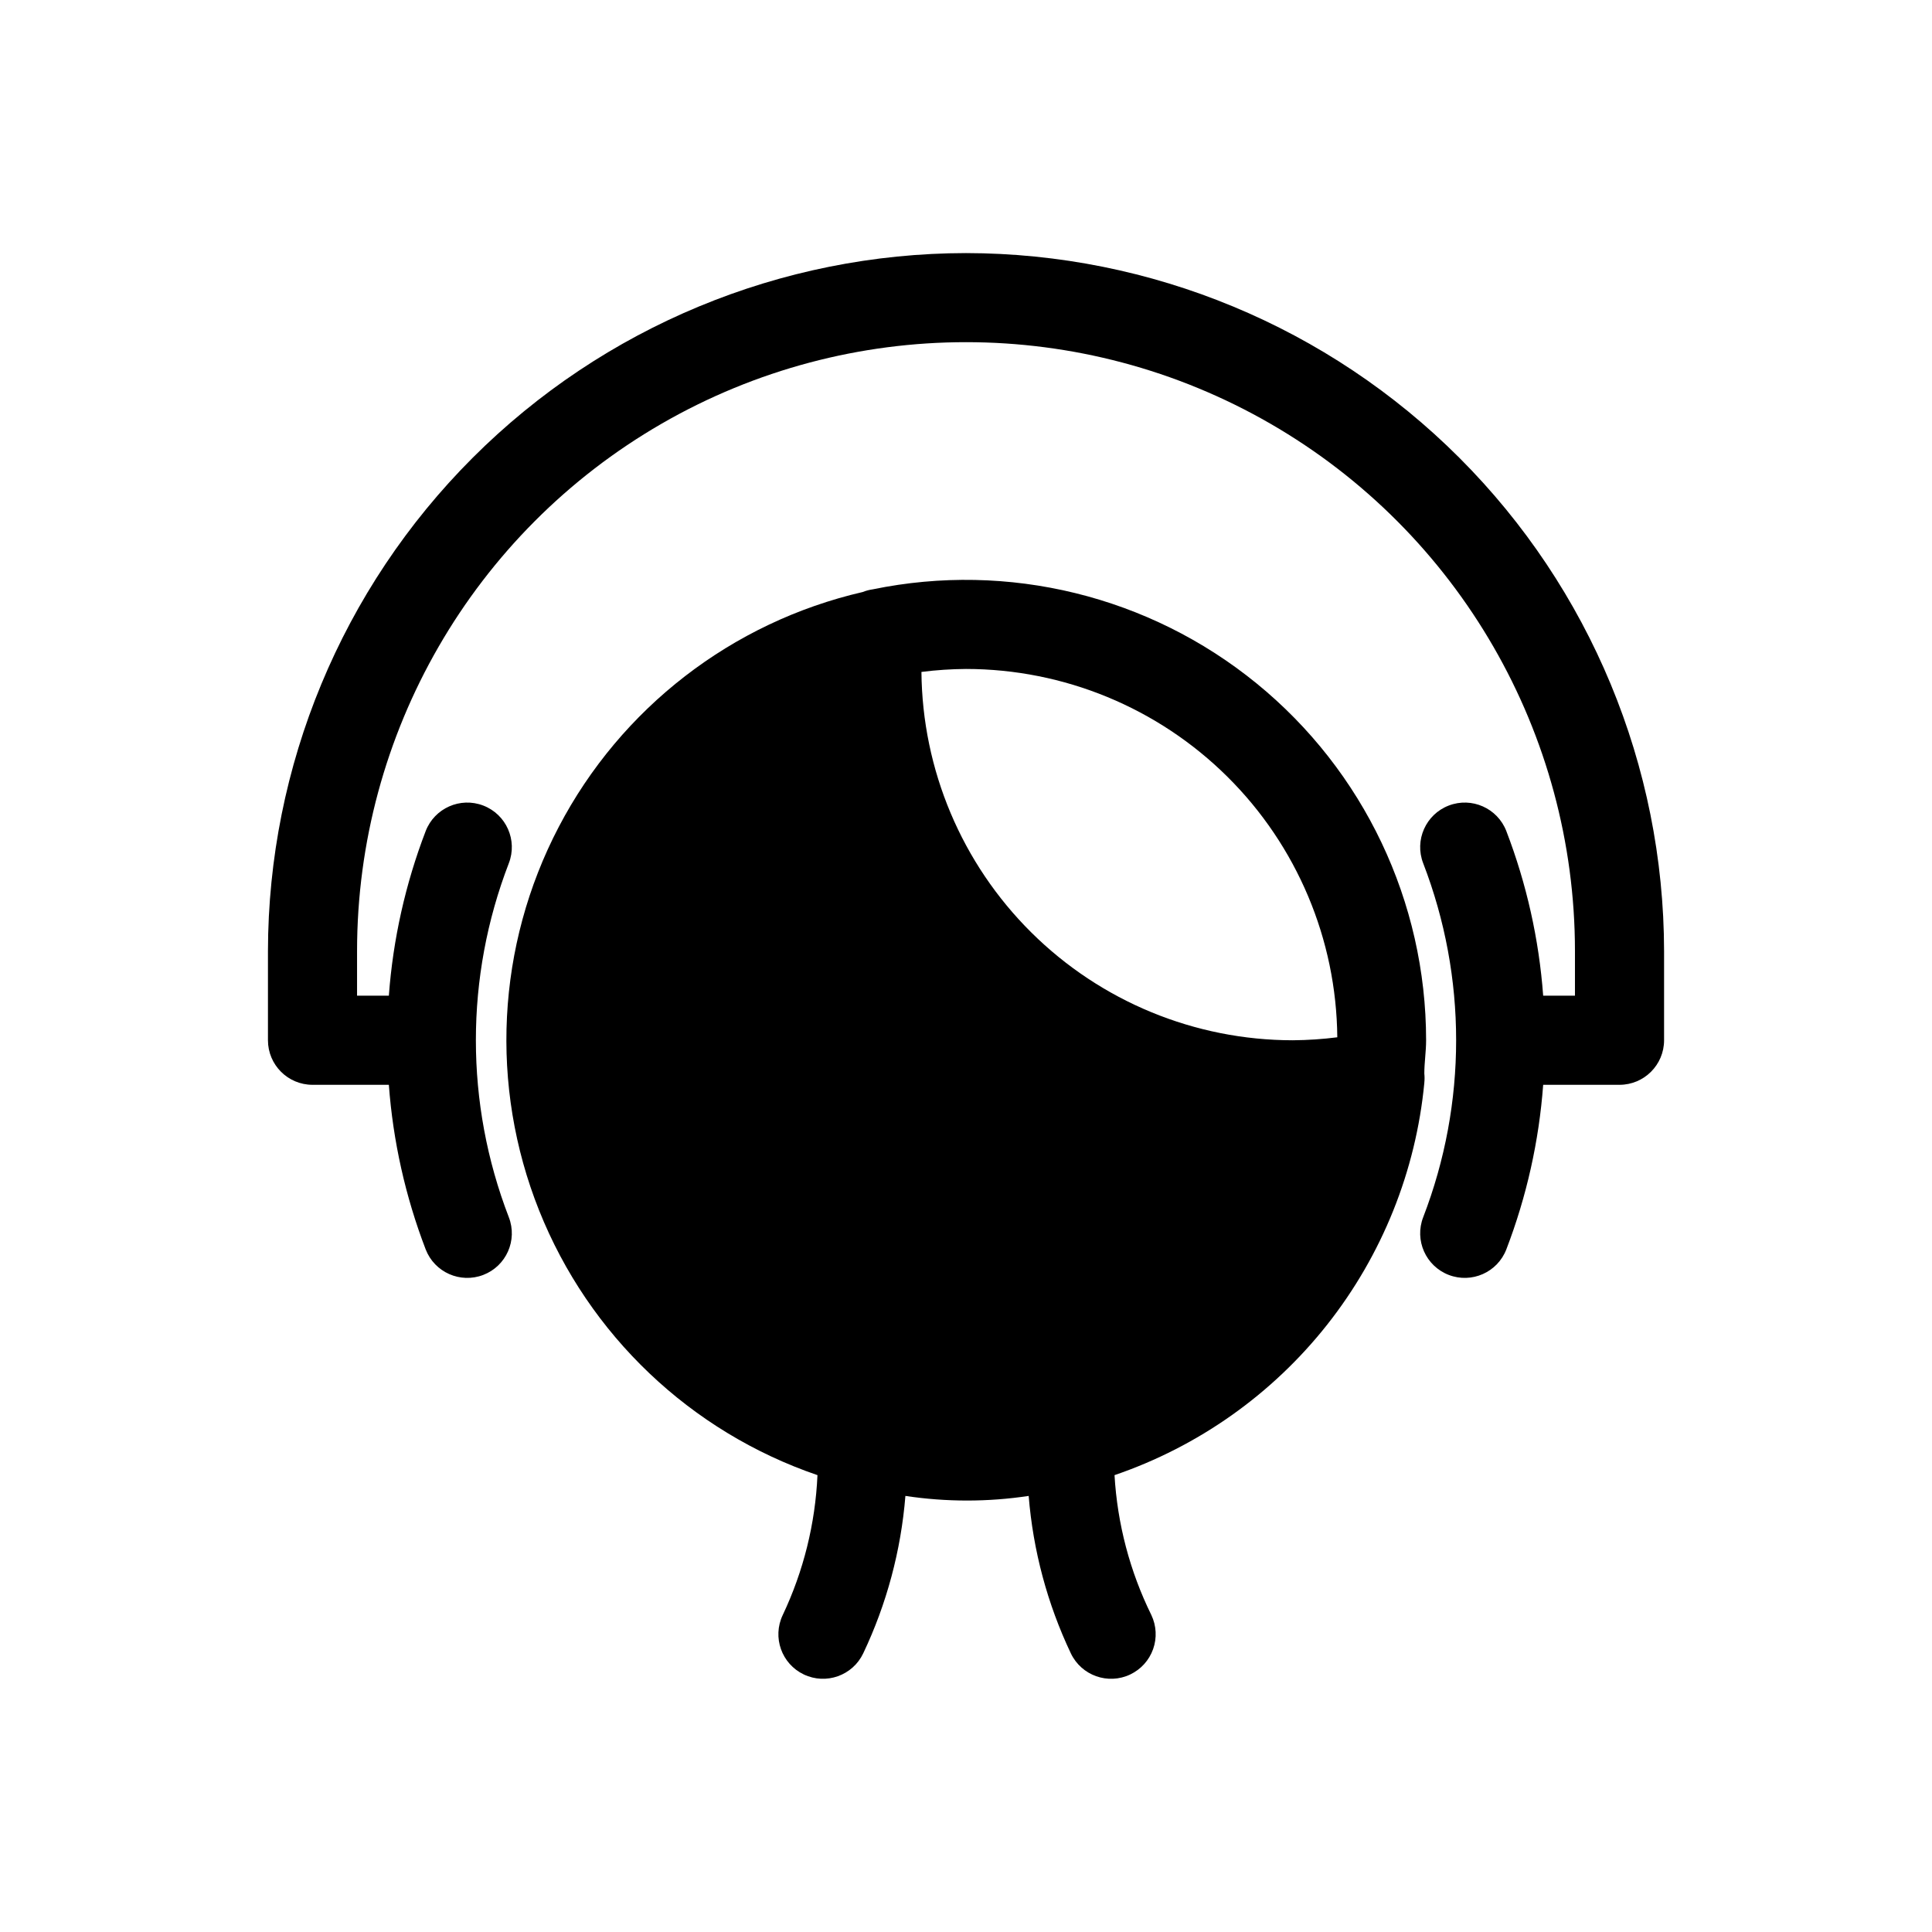 <?xml version="1.0" encoding="UTF-8"?>
<!-- Uploaded to: ICON Repo, www.svgrepo.com, Generator: ICON Repo Mixer Tools -->
<svg fill="#000000" width="800px" height="800px" version="1.1" viewBox="144 144 512 512" xmlns="http://www.w3.org/2000/svg">
 <g>
  <path d="m521.46 430.94c0.086-0.812 0.086-1.633 0-2.441 0-2.914 0.473-5.824 0.473-8.816-0.004-36.684-16.508-71.418-44.941-94.586-28.438-23.172-65.789-32.32-101.71-24.914-0.918 0.129-1.816 0.367-2.676 0.711-34.641 8.008-64.055 30.742-80.531 62.246-16.477 31.504-18.375 68.633-5.199 101.65 13.18 33.02 40.121 58.637 73.762 70.137-0.566 12.848-3.699 25.453-9.207 37.078-2.805 5.891-0.305 12.938 5.586 15.742 5.894 2.805 12.941 0.301 15.746-5.59 6.227-13.113 10.012-27.25 11.18-41.723 10.828 1.633 21.84 1.633 32.668 0 1.164 14.473 4.953 28.609 11.176 41.723 2.805 5.891 9.855 8.395 15.746 5.59 2.828-1.348 5.008-3.762 6.055-6.715 1.047-2.953 0.879-6.199-0.465-9.027-5.699-11.586-9.016-24.191-9.762-37.078 22.238-7.602 41.809-21.453 56.371-39.898 14.562-18.445 23.5-40.699 25.734-64.09zm-121.46-109.66c25.953 0.02 50.852 10.285 69.277 28.566 18.43 18.277 28.895 43.094 29.121 69.047-3.918 0.496-7.859 0.758-11.809 0.789-25.953-0.02-50.852-10.285-69.277-28.566-18.43-18.277-28.895-43.094-29.121-69.047 3.914-0.5 7.859-0.762 11.809-0.789z"/>
  <path d="m400 211.07c-49.047 0.062-96.062 19.574-130.74 54.25-34.68 34.68-54.188 81.699-54.25 130.74v23.617c0 6.519 5.285 11.809 11.805 11.809h20.234c1.102 14.934 4.391 29.629 9.758 43.609 2.348 6.086 9.188 9.117 15.273 6.769 6.086-2.348 9.117-9.184 6.769-15.27-11.648-30.195-11.648-63.641 0-93.836 2.348-6.086-0.684-12.926-6.769-15.273-6.086-2.348-12.926 0.684-15.273 6.769-5.367 13.984-8.656 28.676-9.758 43.613h-8.426v-11.809c0-57.652 30.758-110.93 80.688-139.76 49.934-28.824 111.45-28.824 161.38 0 49.93 28.828 80.688 82.105 80.688 139.76v11.809h-8.422c-1.105-14.938-4.394-29.629-9.762-43.613-2.348-6.086-9.188-9.117-15.273-6.769-6.086 2.348-9.117 9.188-6.769 15.273 11.648 30.195 11.648 63.641 0 93.836-2.348 6.086 0.684 12.922 6.769 15.27 6.086 2.348 12.926-0.684 15.273-6.769 5.367-13.98 8.656-28.676 9.762-43.609h20.23c6.519 0 11.809-5.289 11.809-11.809v-23.617c-0.062-49.043-19.574-96.062-54.254-130.74-34.68-34.676-81.695-54.188-130.74-54.25z"/>
 </g>
</svg>